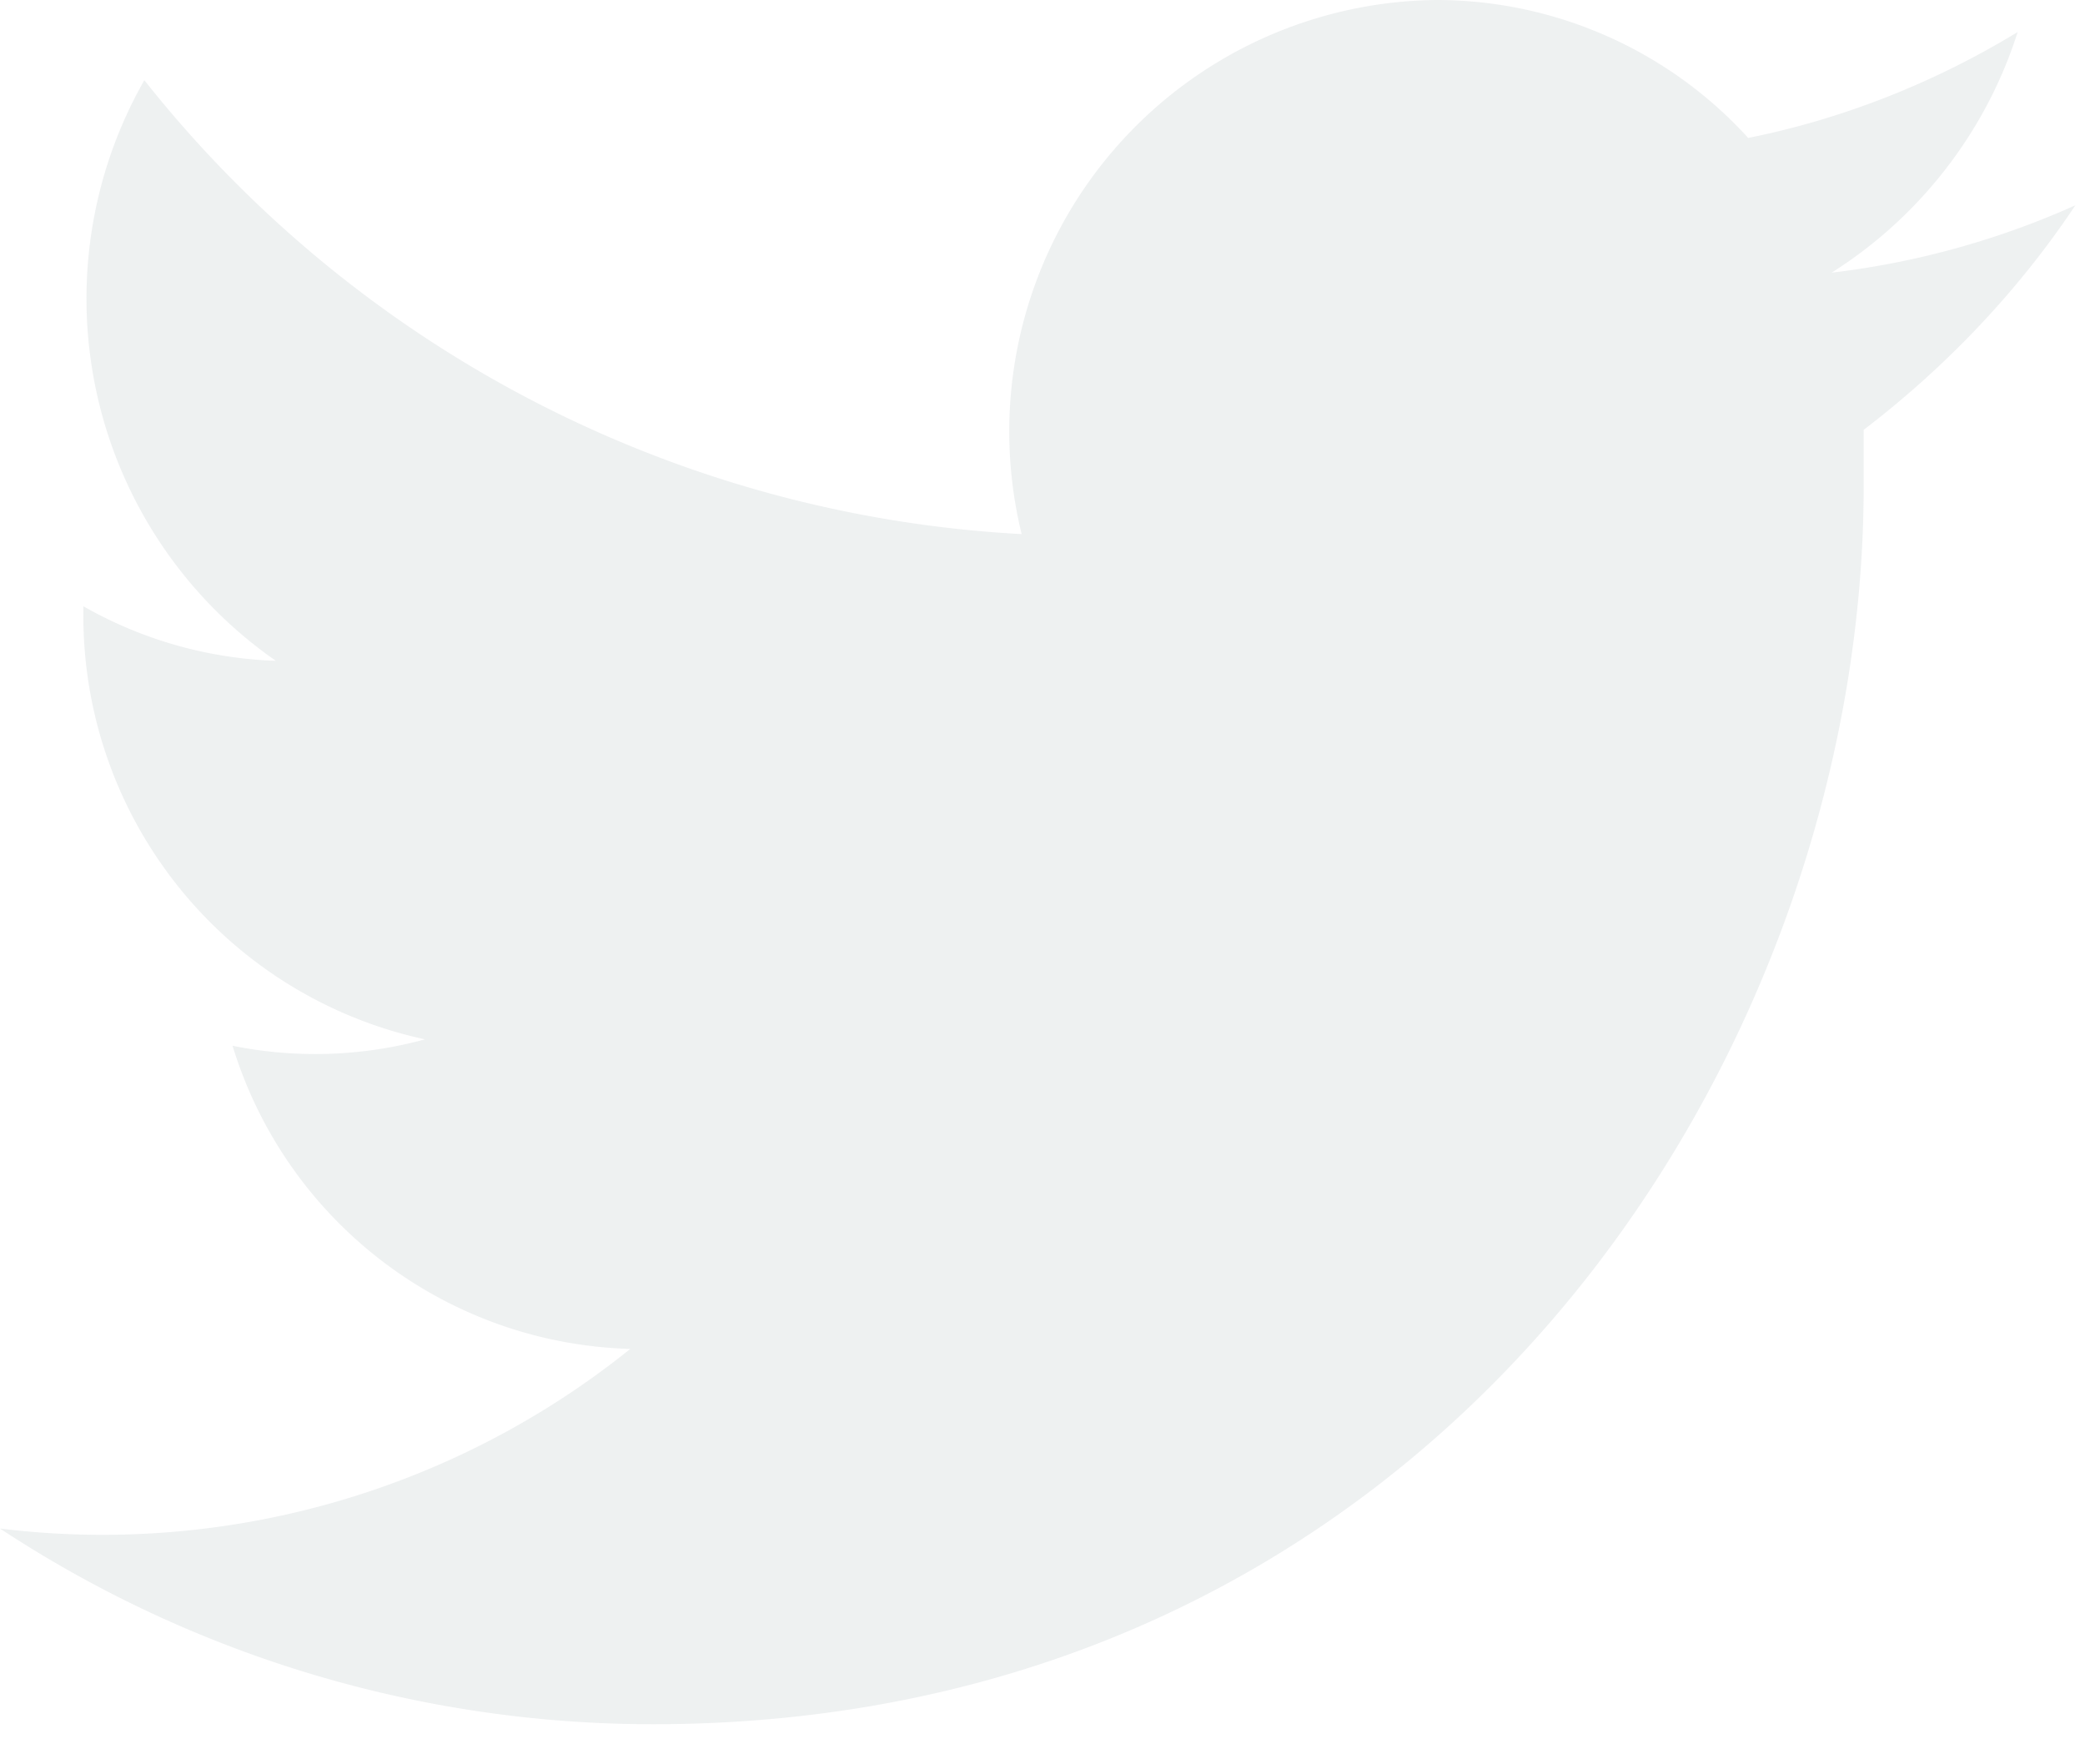 <svg xmlns="http://www.w3.org/2000/svg" xmlns:xlink="http://www.w3.org/1999/xlink" width="13" height="11" viewBox="0 0 13 11"><defs><path id="zv1ta" d="M924.07 277.75c4.88 0 7.55-4.14 7.55-7.72v-.35c.51-.39.96-.86 1.32-1.4a5.2 5.2 0 0 1-1.52.42c.54-.34.96-.87 1.16-1.5-.51.31-1.08.54-1.68.66a2.63 2.63 0 0 0-1.94-.86 2.69 2.69 0 0 0-2.59 3.33 7.49 7.49 0 0 1-5.47-2.83 2.75 2.75 0 0 0 .82 3.62 2.6 2.6 0 0 1-1.2-.34v.03a2.7 2.7 0 0 0 2.13 2.67 2.6 2.6 0 0 1-1.2.04 2.67 2.67 0 0 0 2.48 1.89 5.25 5.25 0 0 1-3.93 1.12 7.4 7.4 0 0 0 4.07 1.22"/></defs><g><g opacity=".6" transform="translate(-920 -267)"><use fill="#e3e7e8" xlink:href="#zv1ta"/></g></g></svg>